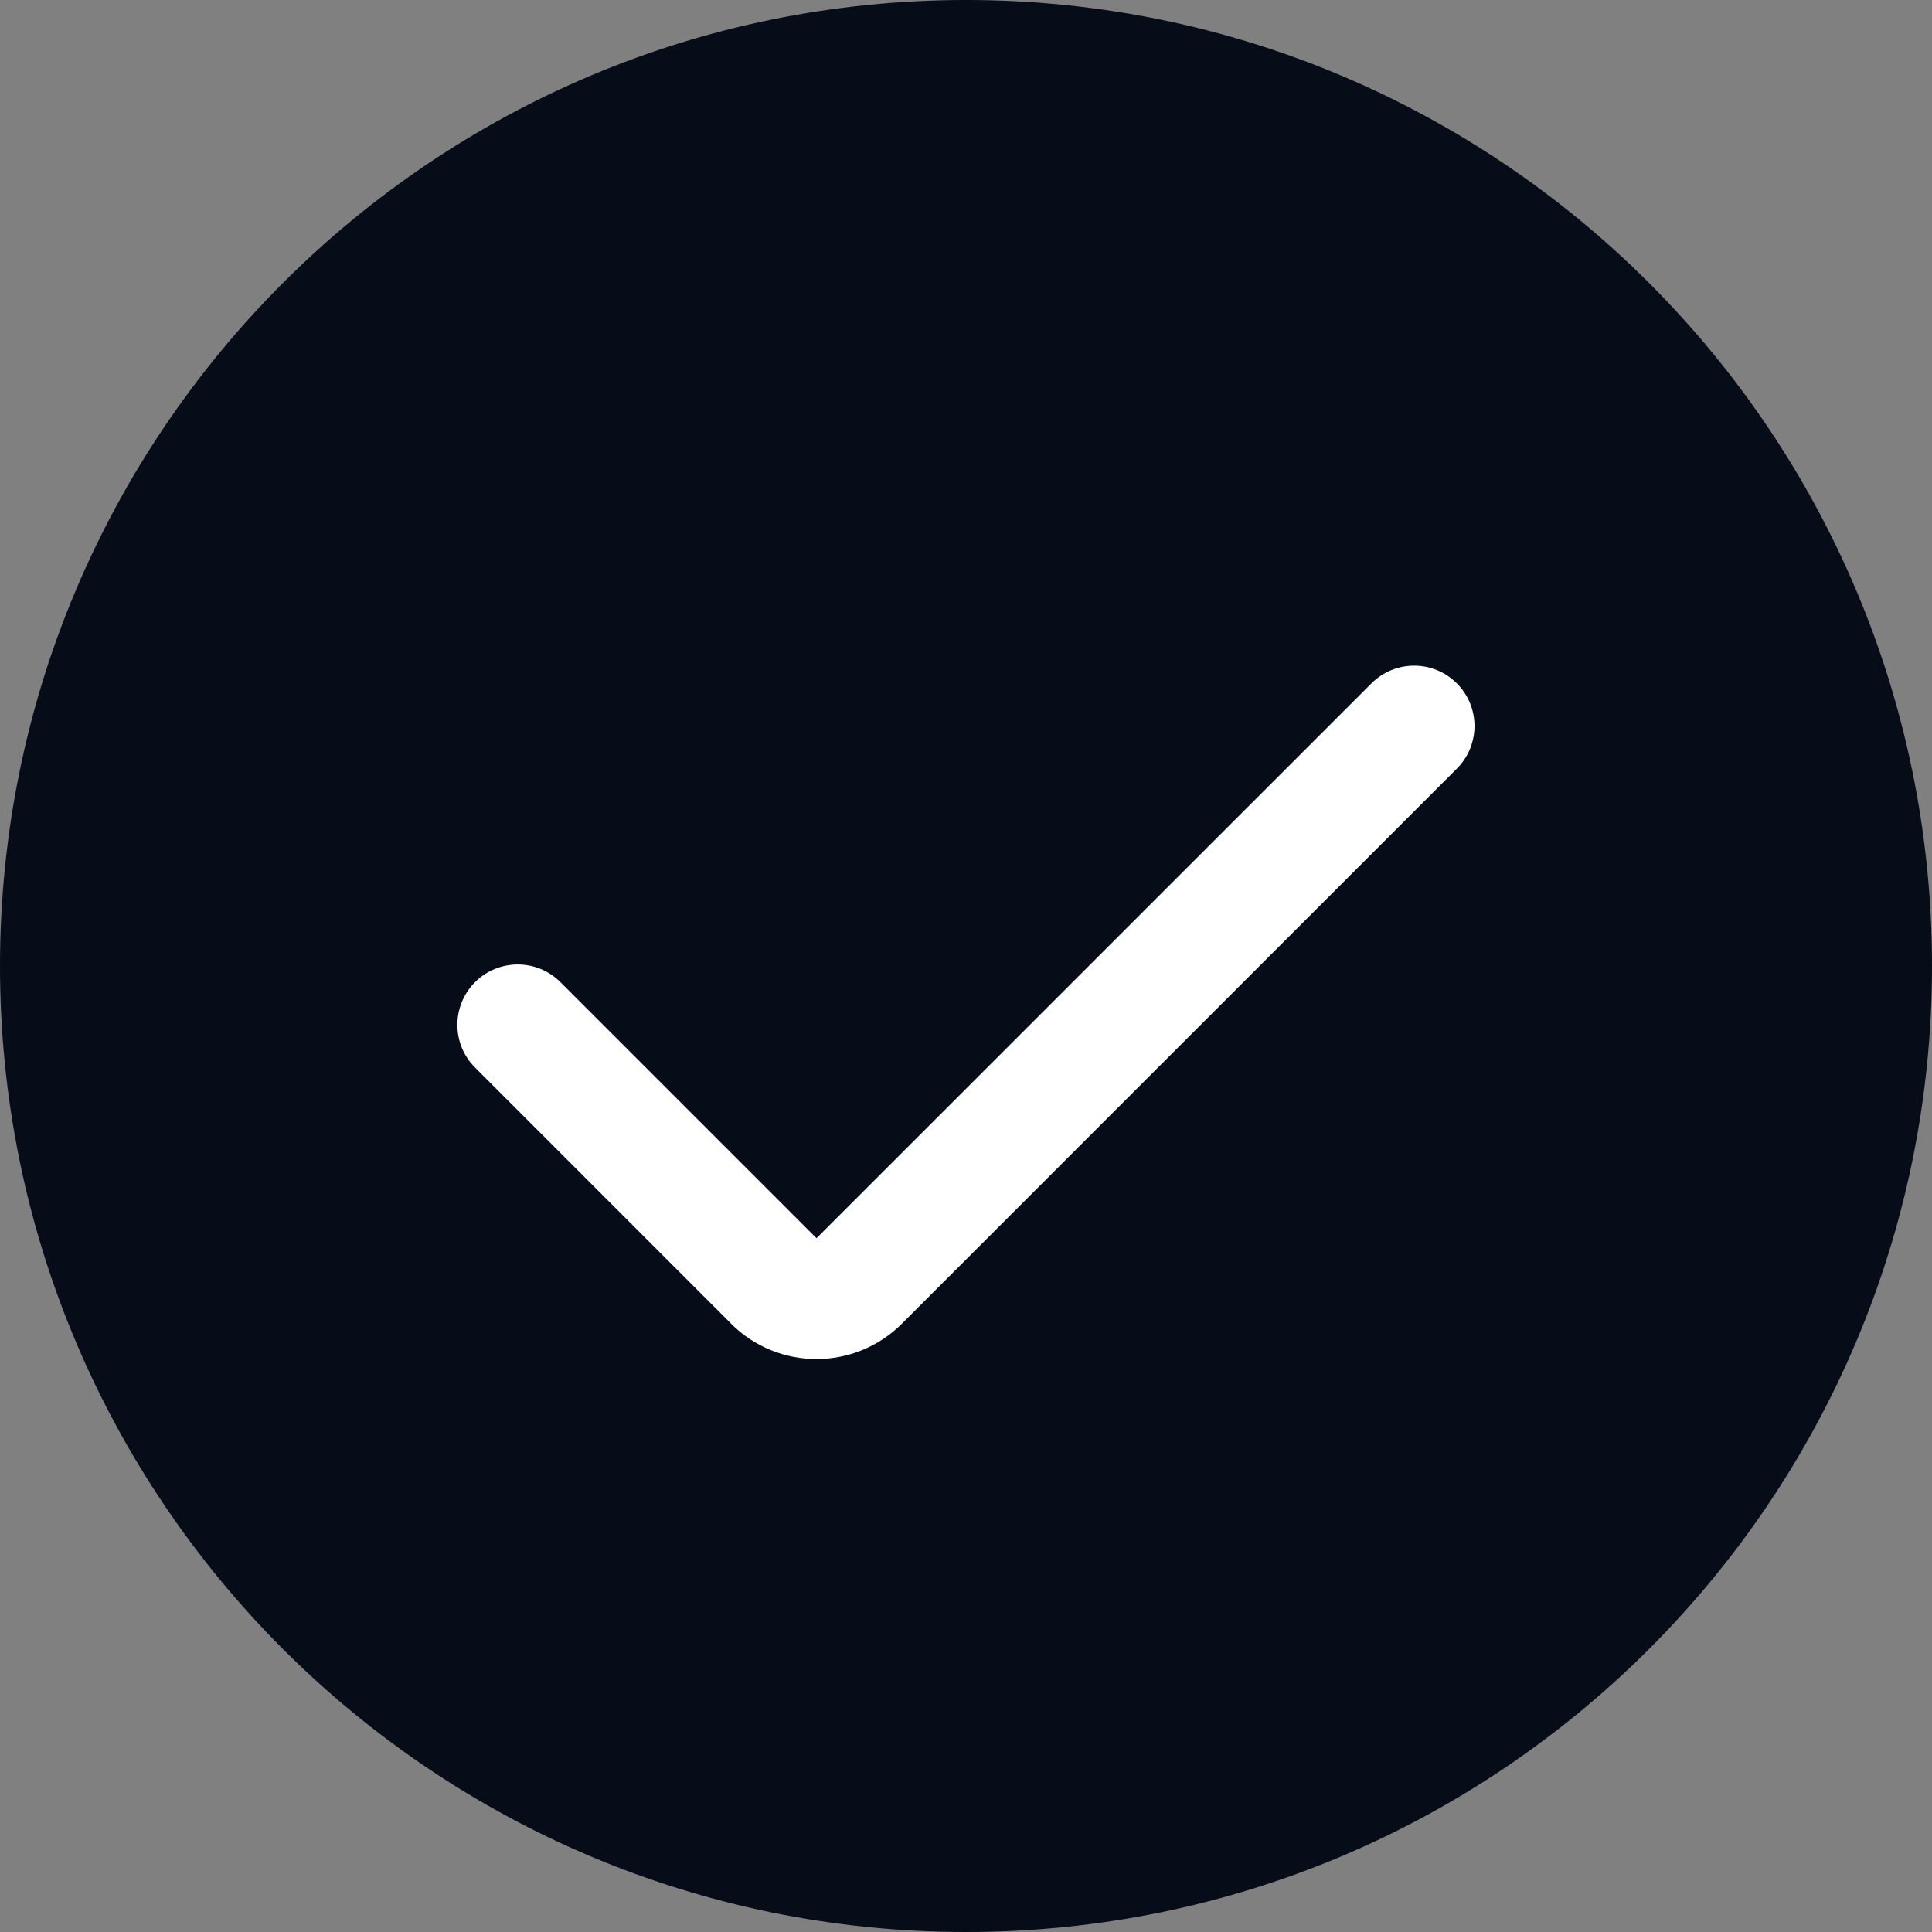 <svg width="24" height="24" viewBox="0 0 24 24" fill="none" xmlns="http://www.w3.org/2000/svg">
<rect x="0" y="0" width="24" height="24" fill="#808080" stroke="none"/>
<path fill-rule="evenodd" clip-rule="evenodd" d="M12 24C18.627 24 24 18.627 24 12C24 5.373 18.627 0 12 0C5.373 0 0 5.373 0 12C0 18.627 5.373 24 12 24Z" fill="#060D19"/>
<path d="M5.901 12.201C5.609 12.494 5.608 12.969 5.901 13.261L9.082 16.443L9.082 16.444C9.668 17.029 10.617 17.029 11.203 16.444L18.097 9.549C18.39 9.256 18.39 8.781 18.097 8.489C17.805 8.196 17.33 8.196 17.037 8.489L10.143 15.382L6.962 12.201C6.669 11.908 6.194 11.908 5.901 12.201Z" fill="white"/>
</svg>
